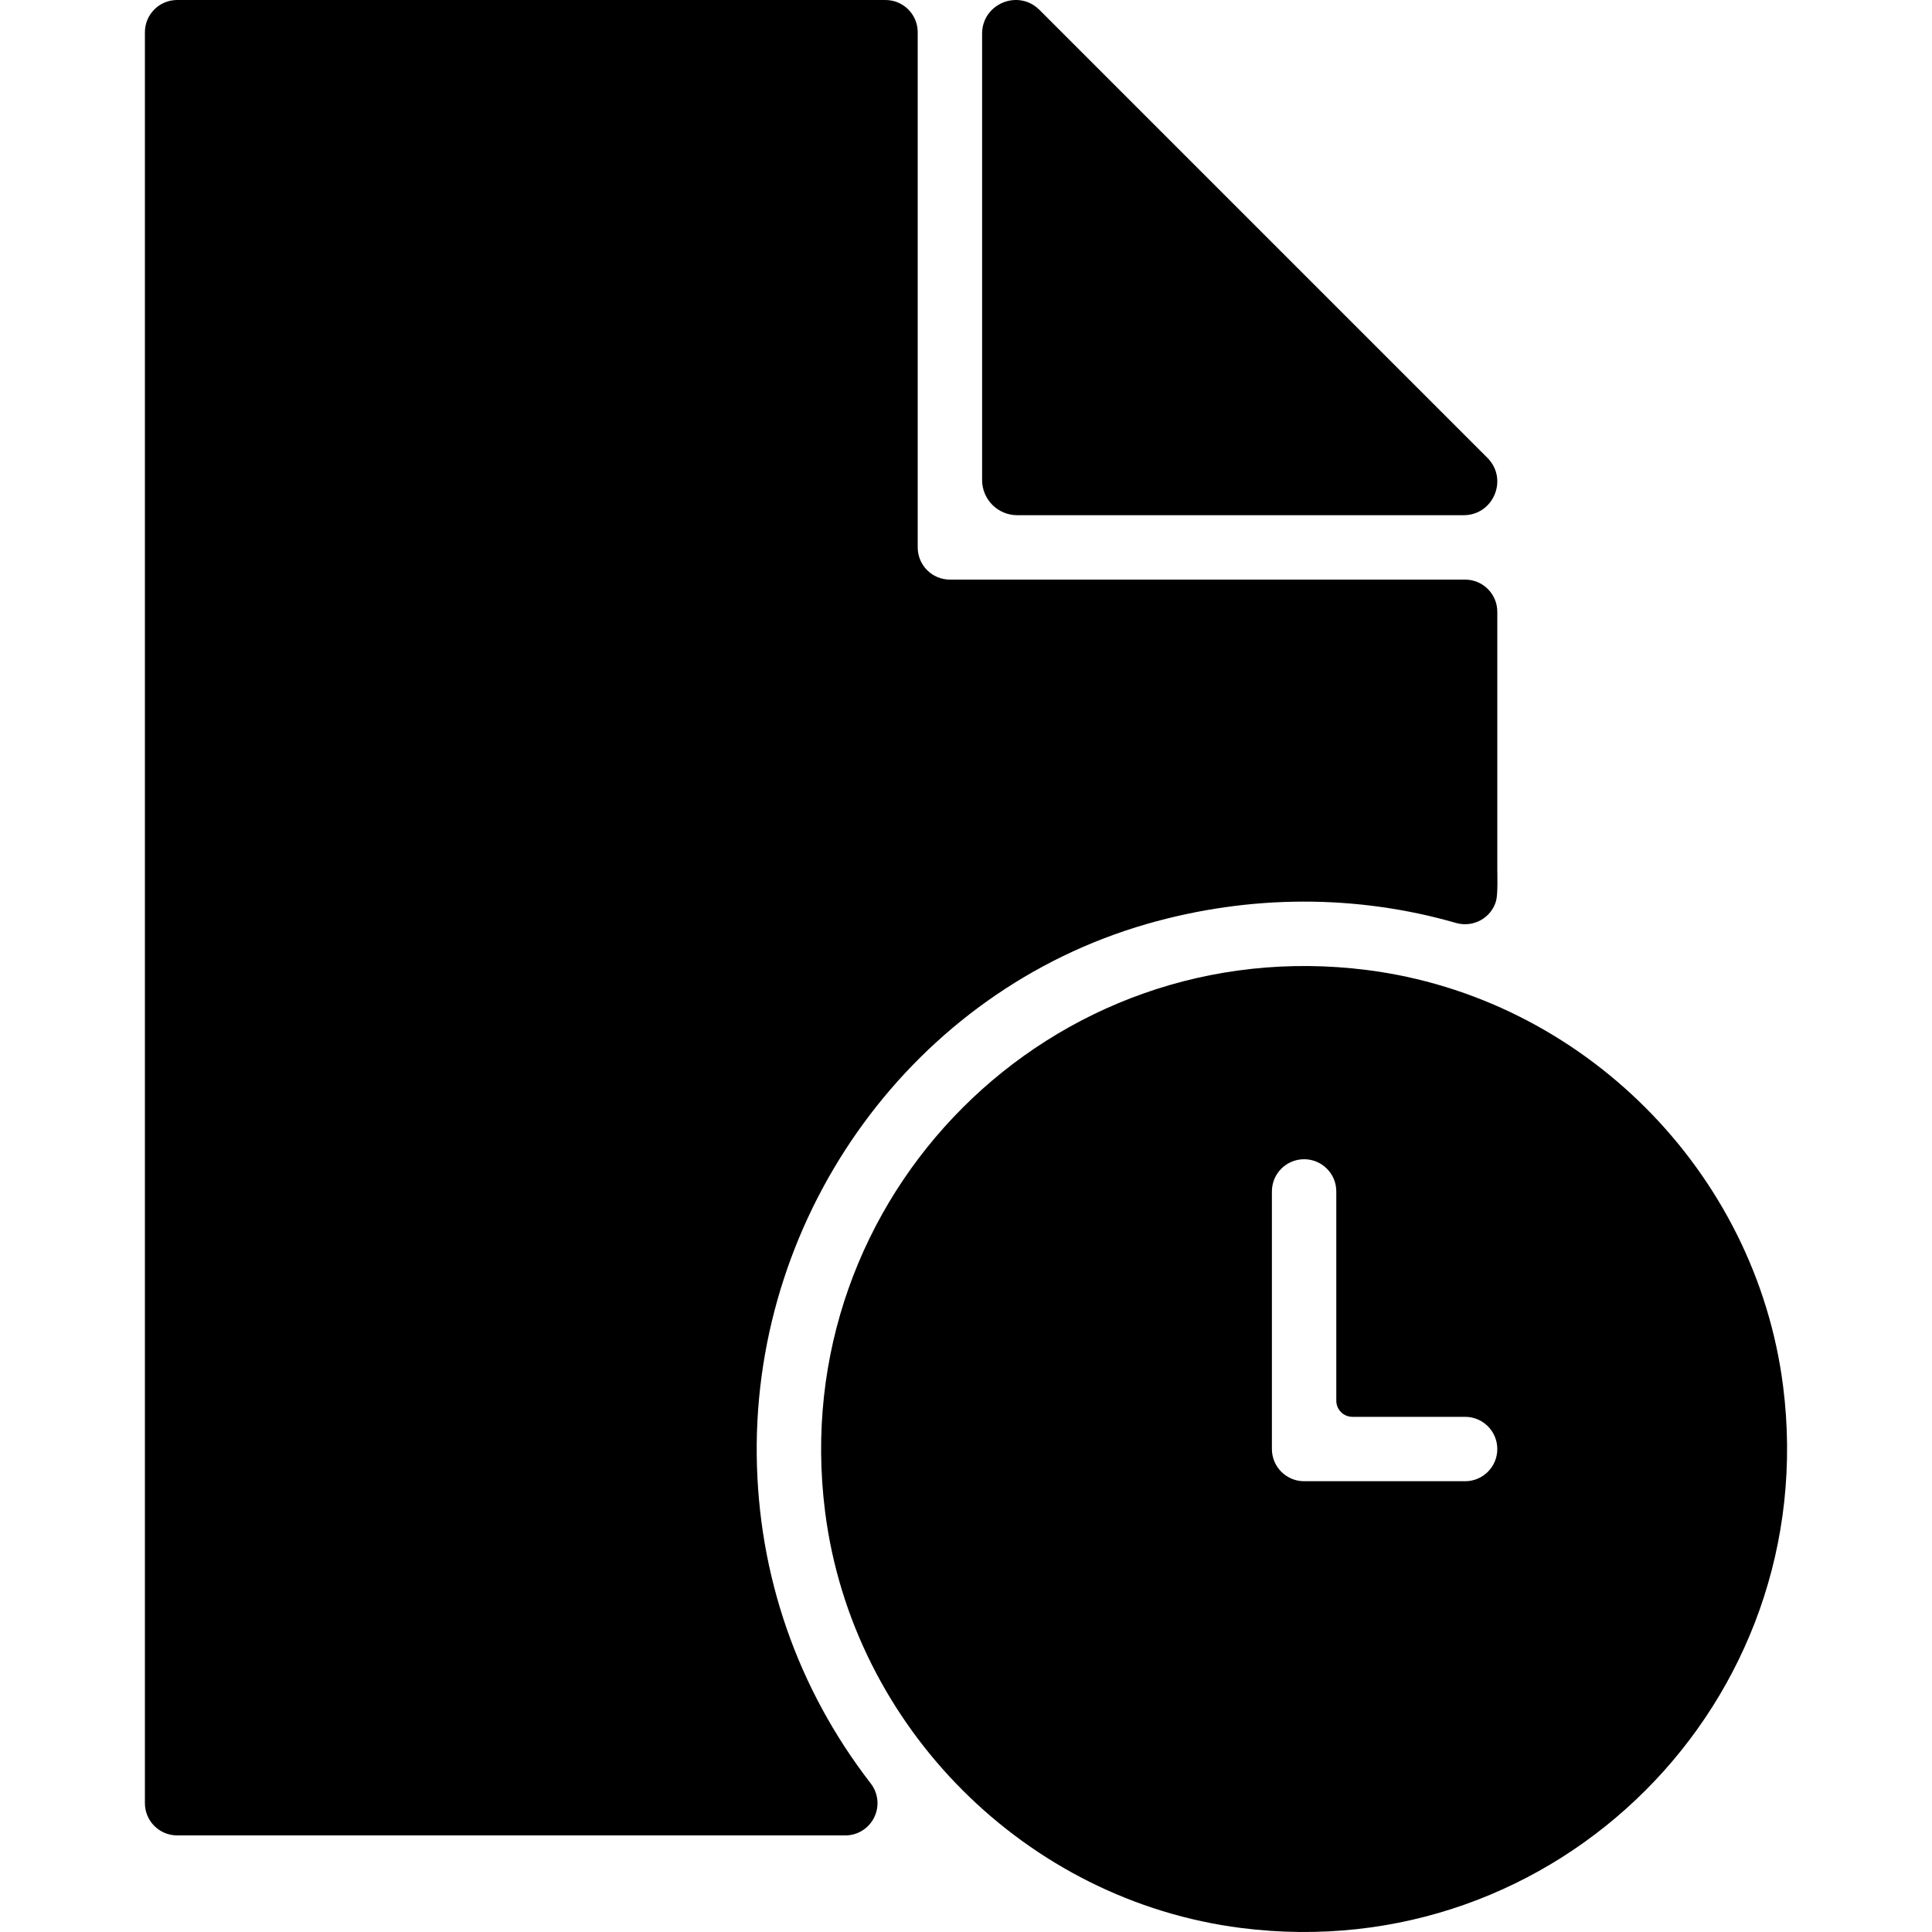 <?xml version="1.0" encoding="iso-8859-1"?>
<!-- Uploaded to: SVG Repo, www.svgrepo.com, Generator: SVG Repo Mixer Tools -->
<svg fill="#000000" height="800px" width="800px" version="1.1" id="Layer_1" xmlns="http://www.w3.org/2000/svg" xmlns:xlink="http://www.w3.org/1999/xlink" 
	 viewBox="0 0 511.995 511.995" xml:space="preserve">
<g>
	<g>
		<path d="M394.168,121.325L275.471,2.629c-5.606-5.615-15.206-1.638-15.206,6.297v118.287c0,5.146,4.173,9.318,9.318,9.318H387.87
			C395.806,136.531,399.783,126.932,394.168,121.325z"/>
	</g>
</g>
<g>
	<g>
		<path d="M396.796,230.397v-68.266c0-4.71-3.823-8.533-8.533-8.533H251.732c-4.71,0-8.533-3.823-8.533-8.533V8.534
			c0-4.71-3.823-8.533-8.533-8.533H46.935c-4.71,0-8.533,3.823-8.533,8.533v469.326c0,4.71,3.823,8.533,8.533,8.533l177.081,0.008
			c3.251,0,6.221-1.852,7.654-4.779c1.434-2.918,1.084-6.4-0.905-8.977c-19.464-25.164-29.892-55.252-30.225-87.09
			c-0.666-64.34,41.557-122.878,103.388-140.695c27.374-7.885,55.73-7.825,81.978-0.256c4.54,1.271,9.258-1.306,10.564-5.837
			C396.984,236.967,396.796,231.523,396.796,230.397z"/>
	</g>
</g>
<g>
	<g>
		<path d="M472.528,367.303c-7.253-56.993-53.273-103.004-110.266-110.24c-83.608-10.615-154.229,60.022-143.596,143.631
			c7.253,56.993,53.273,103.004,110.266,110.24C412.54,521.557,483.169,450.92,472.528,367.303z M388.263,392.536h-42.666
			c-4.71,0-8.533-3.823-8.533-8.533v-68.266c0-4.71,3.814-8.533,8.533-8.533s8.533,3.823,8.533,8.533v55.466
			c0,2.355,1.911,4.267,4.267,4.267h29.866c4.719,0,8.533,3.823,8.533,8.533C396.796,388.713,392.982,392.536,388.263,392.536z"/>
	</g>
</g>
</svg>